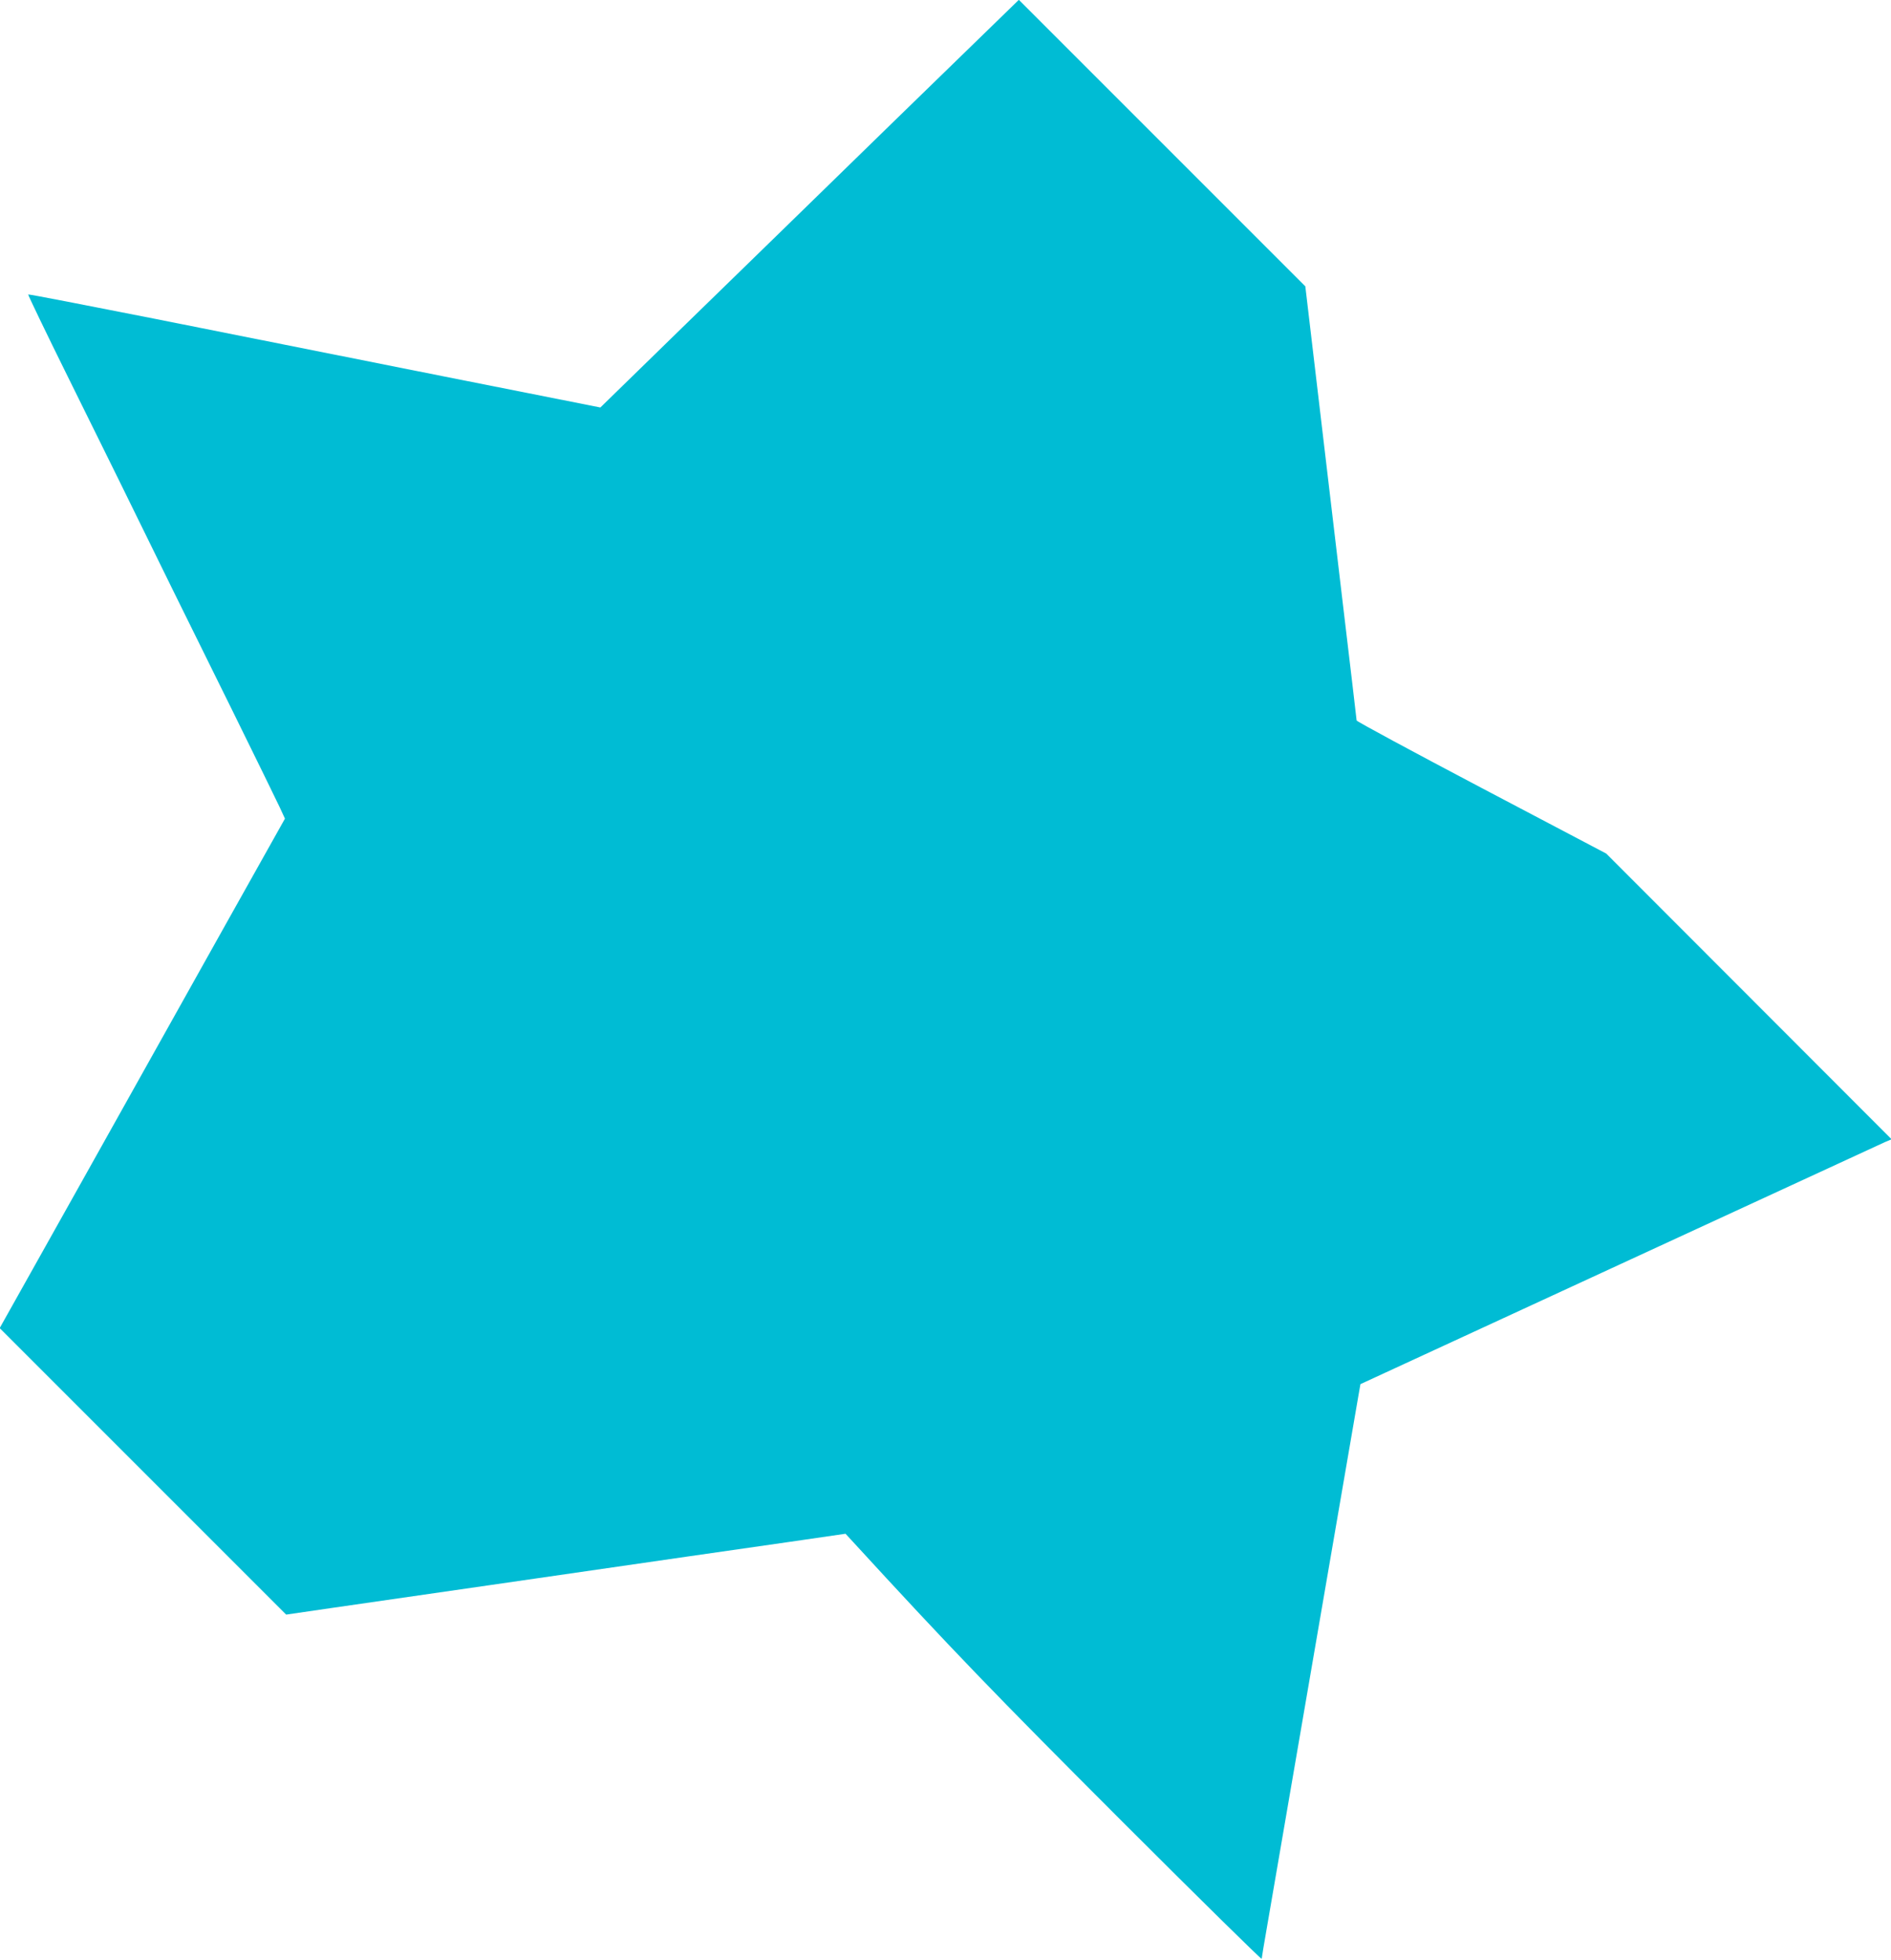 <?xml version="1.0" standalone="no"?>
<!DOCTYPE svg PUBLIC "-//W3C//DTD SVG 20010904//EN"
 "http://www.w3.org/TR/2001/REC-SVG-20010904/DTD/svg10.dtd">
<svg version="1.0" xmlns="http://www.w3.org/2000/svg"
 width="1235pt" height="1280pt" viewBox="0 0 1235 1280"
 preserveAspectRatio="xMidYMid meet">
<g transform="translate(0,1280) scale(0.1,-0.1)"
fill="#00bcd4" stroke="none">
<path d="M5819 11989 c-458 -447 -1073 -1046 -1366 -1331 l-532 -519 -1038
206 c-571 114 -1411 281 -1866 372 -456 90 -831 163 -833 160 -2 -2 113 -242
257 -533 251 -507 396 -801 684 -1389 73 -148 253 -513 400 -810 146 -297 282
-574 301 -615 l35 -76 -389 -694 c-214 -382 -633 -1131 -931 -1664 l-543 -969
936 -936 935 -935 288 42 c158 23 632 91 1053 152 1195 173 1568 227 1954 282
l358 52 37 -40 c653 -712 940 -1009 1775 -1844 498 -498 906 -899 906 -892 0
6 16 101 35 210 19 108 158 919 310 1802 152 883 282 1636 288 1673 l12 68
1690 780 c930 429 1710 789 1734 800 l45 19 -932 933 -932 933 -815 429 c-448
236 -815 434 -815 440 0 5 -43 368 -95 805 -52 437 -127 1073 -167 1412 l-73
618 -936 936 -935 935 -835 -812z"/>
</g>
</svg>
